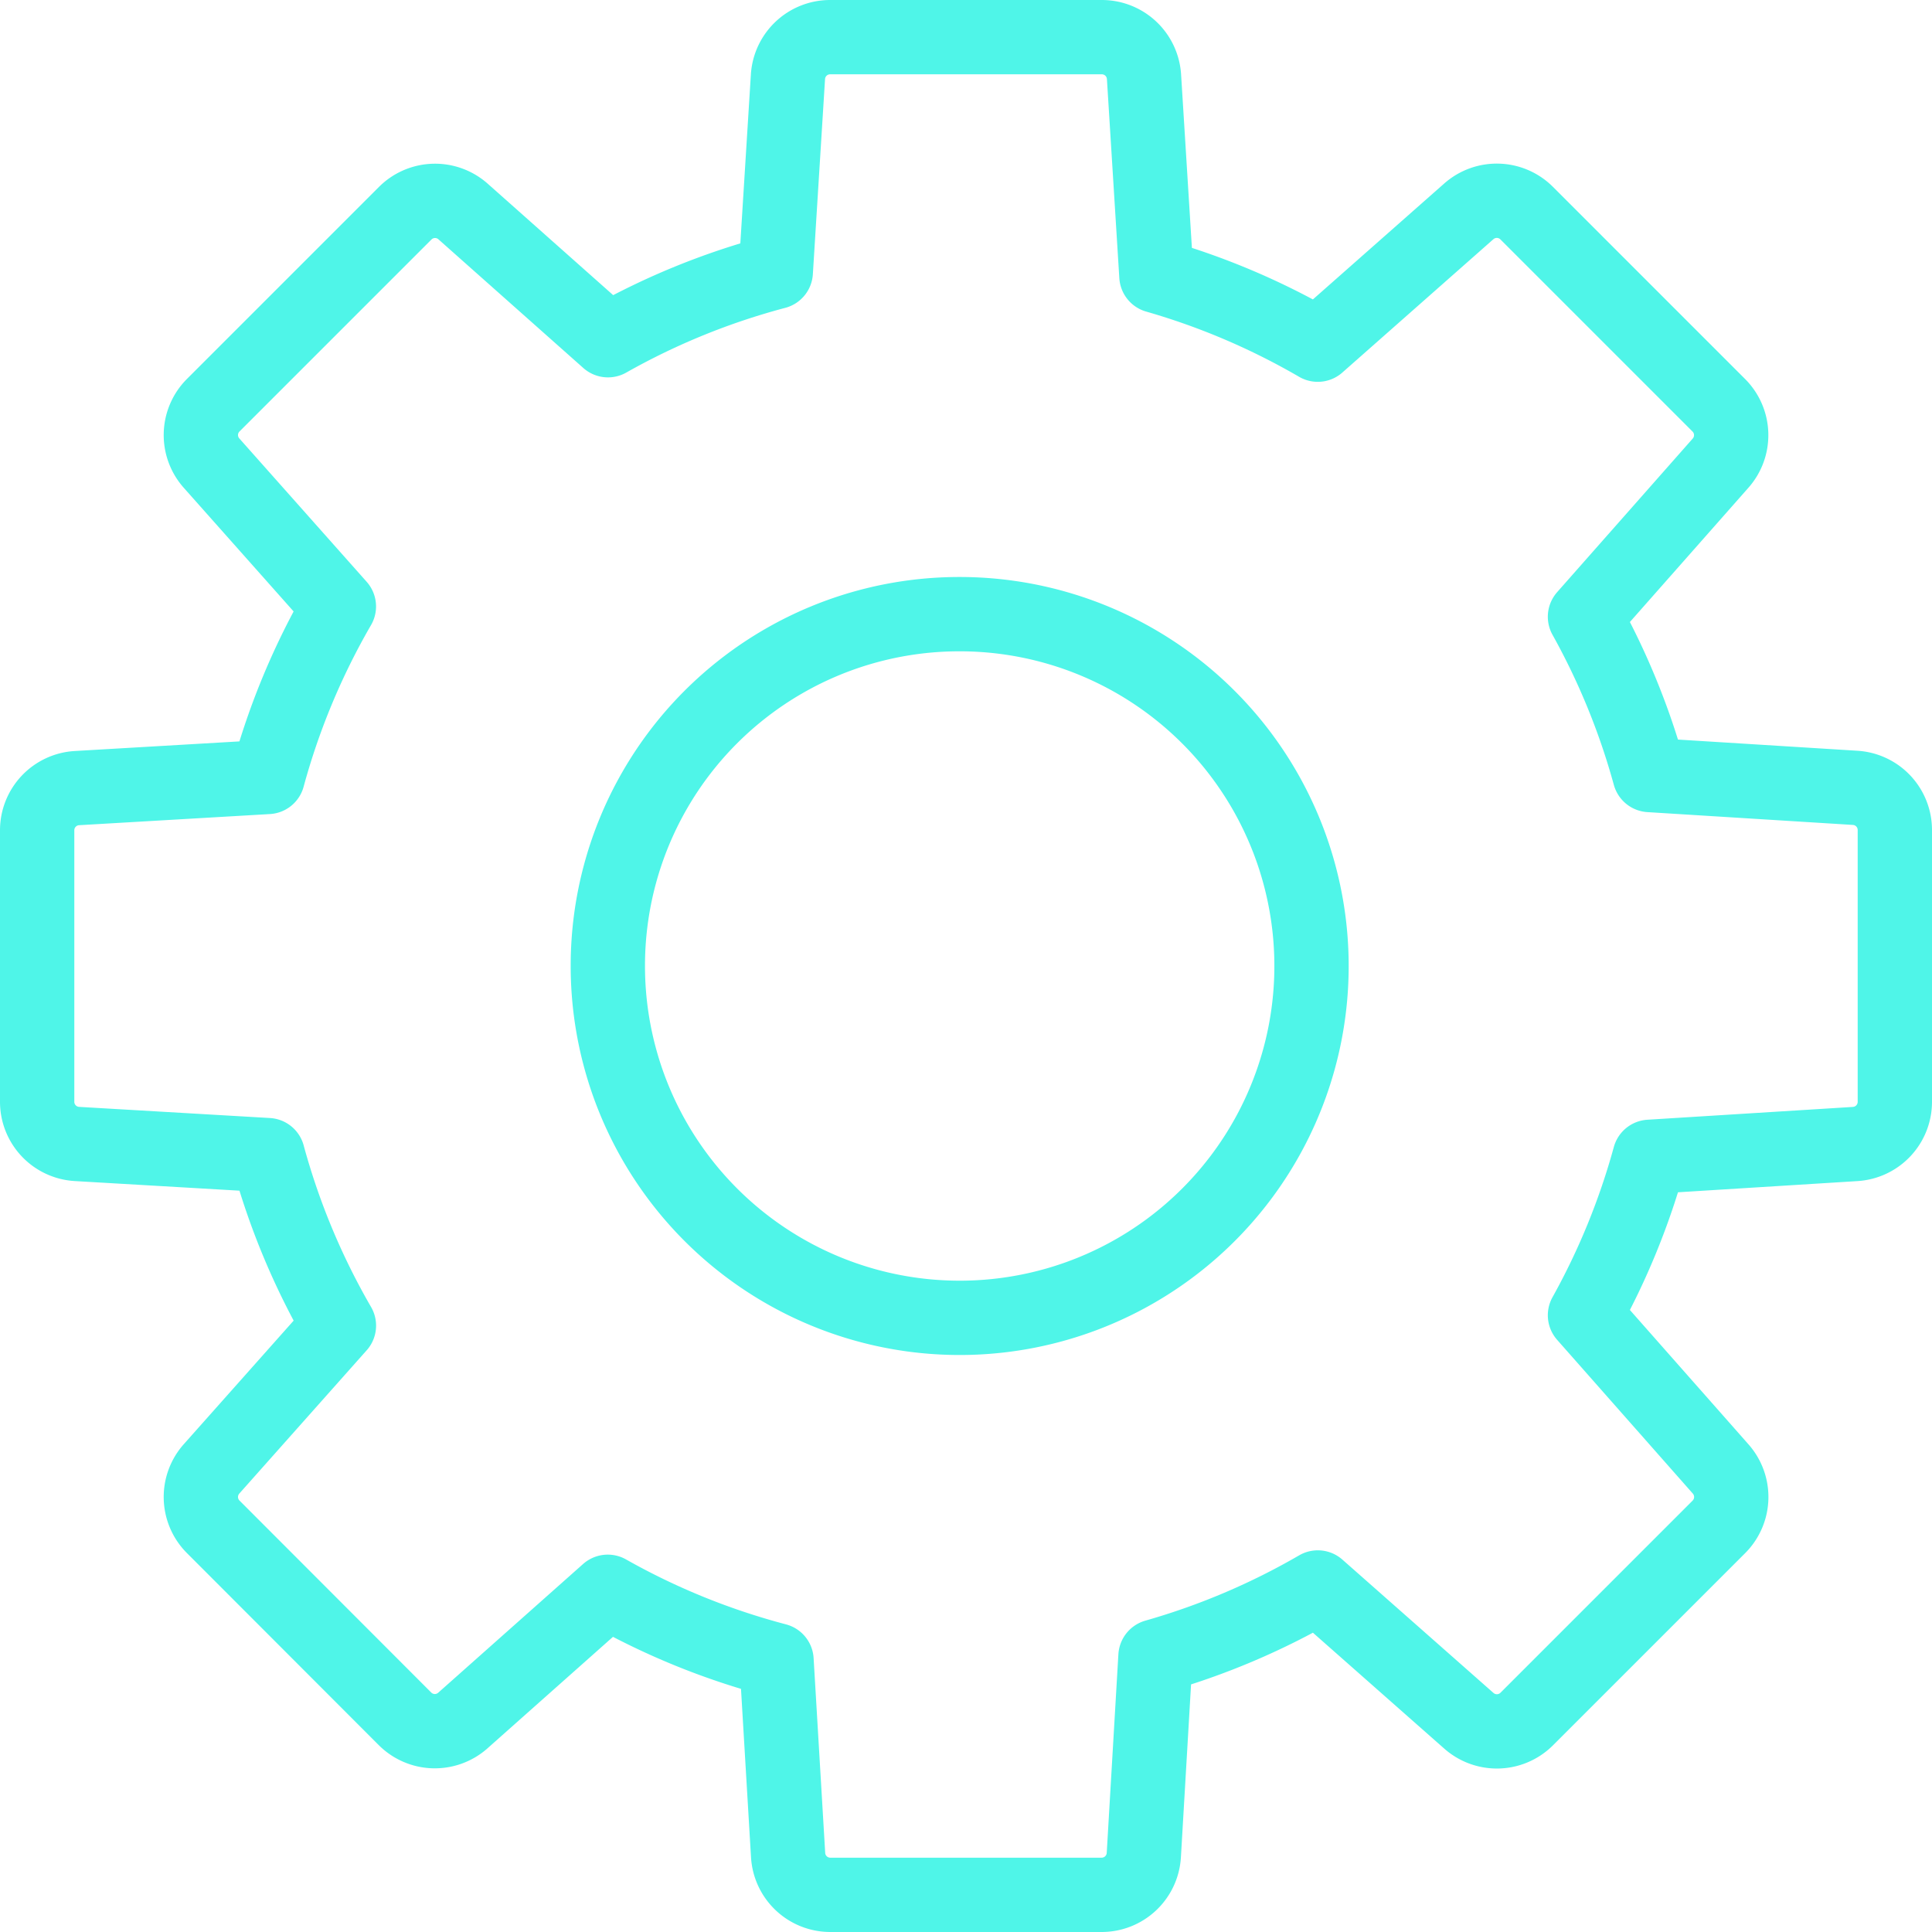 <svg xmlns="http://www.w3.org/2000/svg" width="52" height="52" viewBox="0 0 52 52"><defs><style>.a{fill:none;stroke:#4ff5e8;stroke-linecap:round;stroke-linejoin:round;stroke-miterlimit:10;stroke-width:2px;}</style></defs><g transform="translate(0.818 0.634)"><path class="a" d="M9.451,0A9.47,9.47,0,1,1,0,9.47,9.46,9.46,0,0,1,9.451,0Z" transform="translate(15.542 15.896)"/><path class="a" d="M21.346,50a1.137,1.137,0,0,1-1.134-1.069L19.9,43.687a19.146,19.146,0,0,1-4.542-1.844l-3.9,3.465a1.136,1.136,0,0,1-1.558-.046L4.739,40.095a1.137,1.137,0,0,1-.046-1.559l3.429-3.857A19.22,19.22,0,0,1,6.208,30.09l-5.138-.3A1.137,1.137,0,0,1,0,28.654V21.346a1.137,1.137,0,0,1,1.069-1.134l5.138-.3a19.219,19.219,0,0,1,1.914-4.589L4.693,11.464a1.136,1.136,0,0,1,.046-1.558L9.906,4.739a1.136,1.136,0,0,1,1.558-.046l3.9,3.464A19.137,19.137,0,0,1,19.88,6.319l.328-5.253A1.137,1.137,0,0,1,21.342,0h7.315a1.137,1.137,0,0,1,1.134,1.066l.334,5.359a19.153,19.153,0,0,1,4.343,1.852l4.066-3.589a1.137,1.137,0,0,1,1.556.048l5.173,5.173a1.137,1.137,0,0,1,.048,1.555L41.66,15.6a19.225,19.225,0,0,1,1.741,4.26l5.533.345A1.137,1.137,0,0,1,50,21.342v7.315a1.137,1.137,0,0,1-1.066,1.134l-5.533.345A19.227,19.227,0,0,1,41.66,34.4l3.653,4.139a1.138,1.138,0,0,1-.048,1.556l-5.173,5.173a1.138,1.138,0,0,1-1.556.048l-4.067-3.589A19.138,19.138,0,0,1,30.1,43.582l-.314,5.349A1.137,1.137,0,0,1,28.654,50Z" transform="translate(0.182 0.366)"/></g></svg>